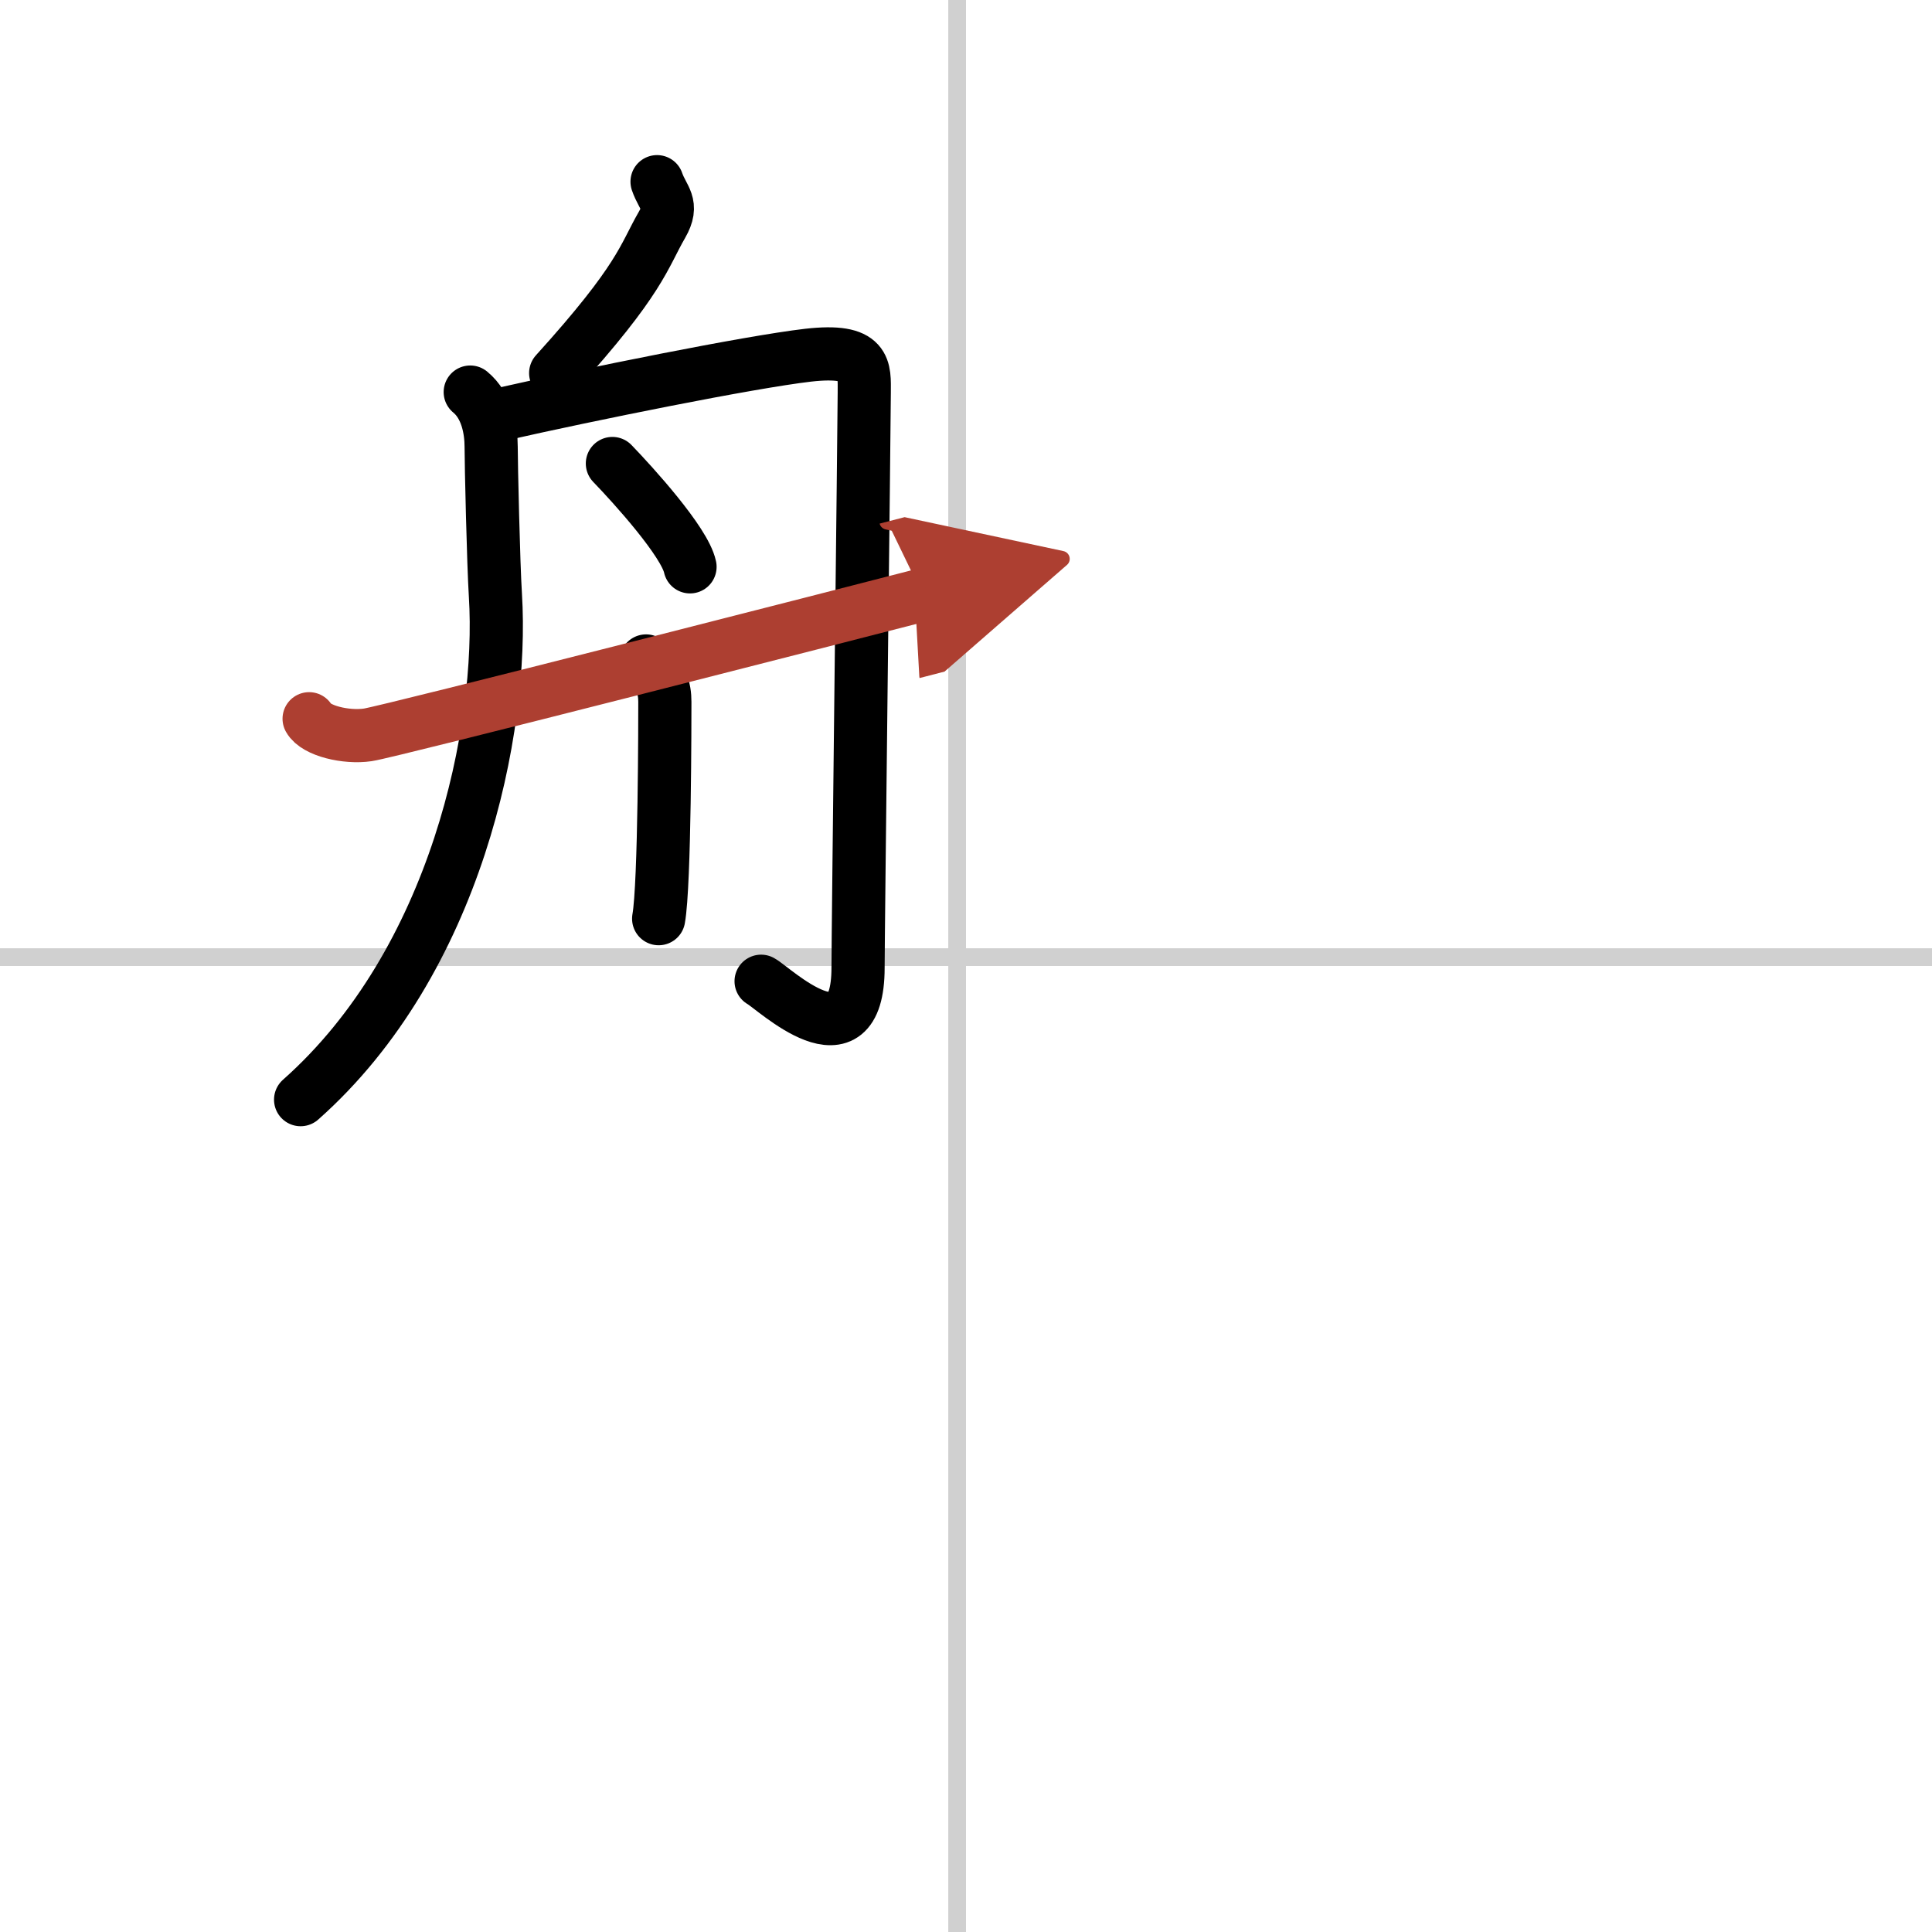 <svg width="400" height="400" viewBox="0 0 109 109" xmlns="http://www.w3.org/2000/svg"><defs><marker id="a" markerWidth="4" orient="auto" refX="1" refY="5" viewBox="0 0 10 10"><polyline points="0 0 10 5 0 10 1 5" fill="#ad3f31" stroke="#ad3f31"/></marker></defs><g fill="none" stroke="#000" stroke-linecap="round" stroke-linejoin="round" stroke-width="3"><rect width="100%" height="100%" fill="#fff" stroke="#fff"/><line x1="54" x2="54" y2="109" stroke="#d0d0d0" stroke-width="1"/><line x2="109" y1="54" y2="54" stroke="#d0d0d0" stroke-width="1"/><path d="m37.07 10.25c0.33 0.96 0.96 1.25 0.28 2.43-1.05 1.82-1.18 3.05-6 8.37"/><path d="m26.53 22.12c0.94 0.77 1.18 2.12 1.18 3.08s0.13 6.65 0.24 8.38c0.47 7.57-2.2 20.67-10.99 28.46"/><path d="m28.3 23.37c4.95-1.12 13.94-2.94 17.29-3.33 3.35-0.38 3.17 0.77 3.17 2.12s-0.35 30.5-0.35 32.43c0 5.77-4.76 1.15-5.47 0.77"/><path d="m34.55 26.15c1.17 1.21 4.08 4.42 4.38 5.83"/><path d="m36.45 37.29c0.88 0.96 1.06 1.54 1.06 2.31s0 10.31-0.35 12.23"/><path d="m17.44 40.55c0.38 0.68 2.08 1.09 3.31 0.91s27.56-6.93 31.31-7.9" marker-end="url(#a)" stroke="#ad3f31"/></g></svg>
